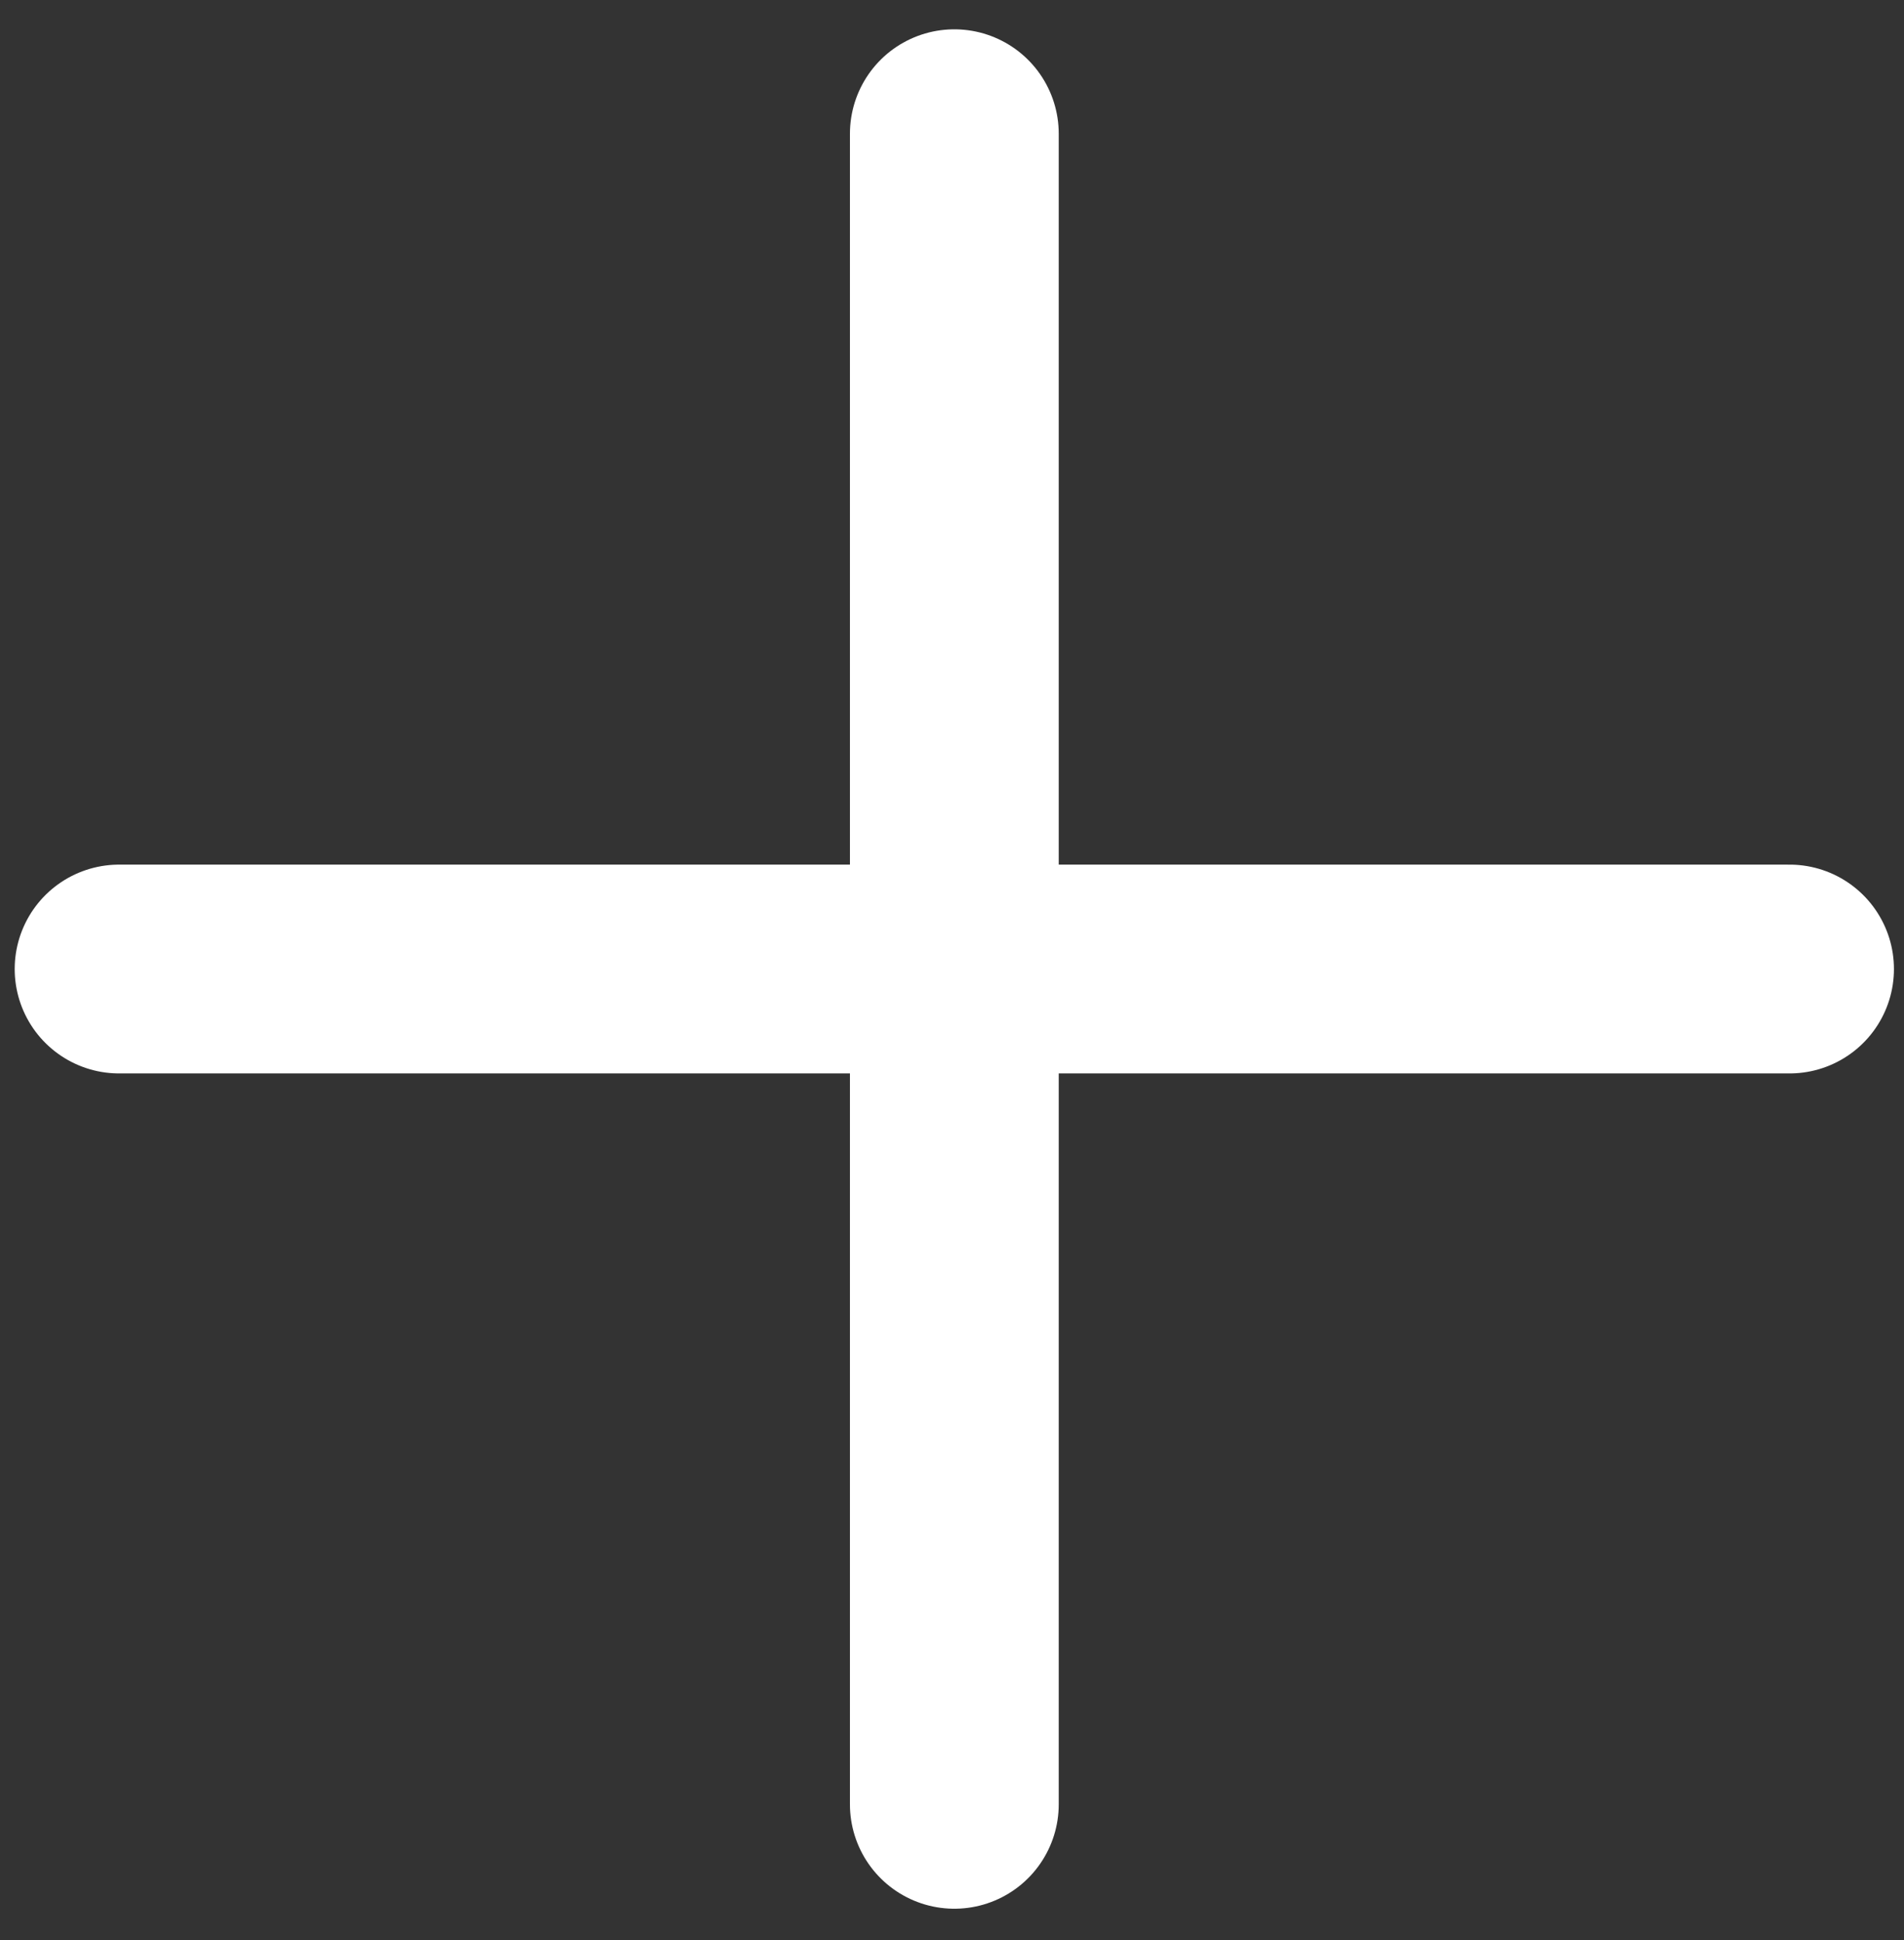 <svg width="53" height="54" viewBox="0 0 53 54" fill="none" xmlns="http://www.w3.org/2000/svg">
<rect x="0" y="0" width="53" height="54" fill="#333333" stroke="none"/>
<path d="M26.565 50.22V26.971M26.565 26.971V3.722M26.565 26.971H49.814M26.565 26.971H3.315" stroke="white" stroke-width="5.812" stroke-linecap="round"/>
</svg>
